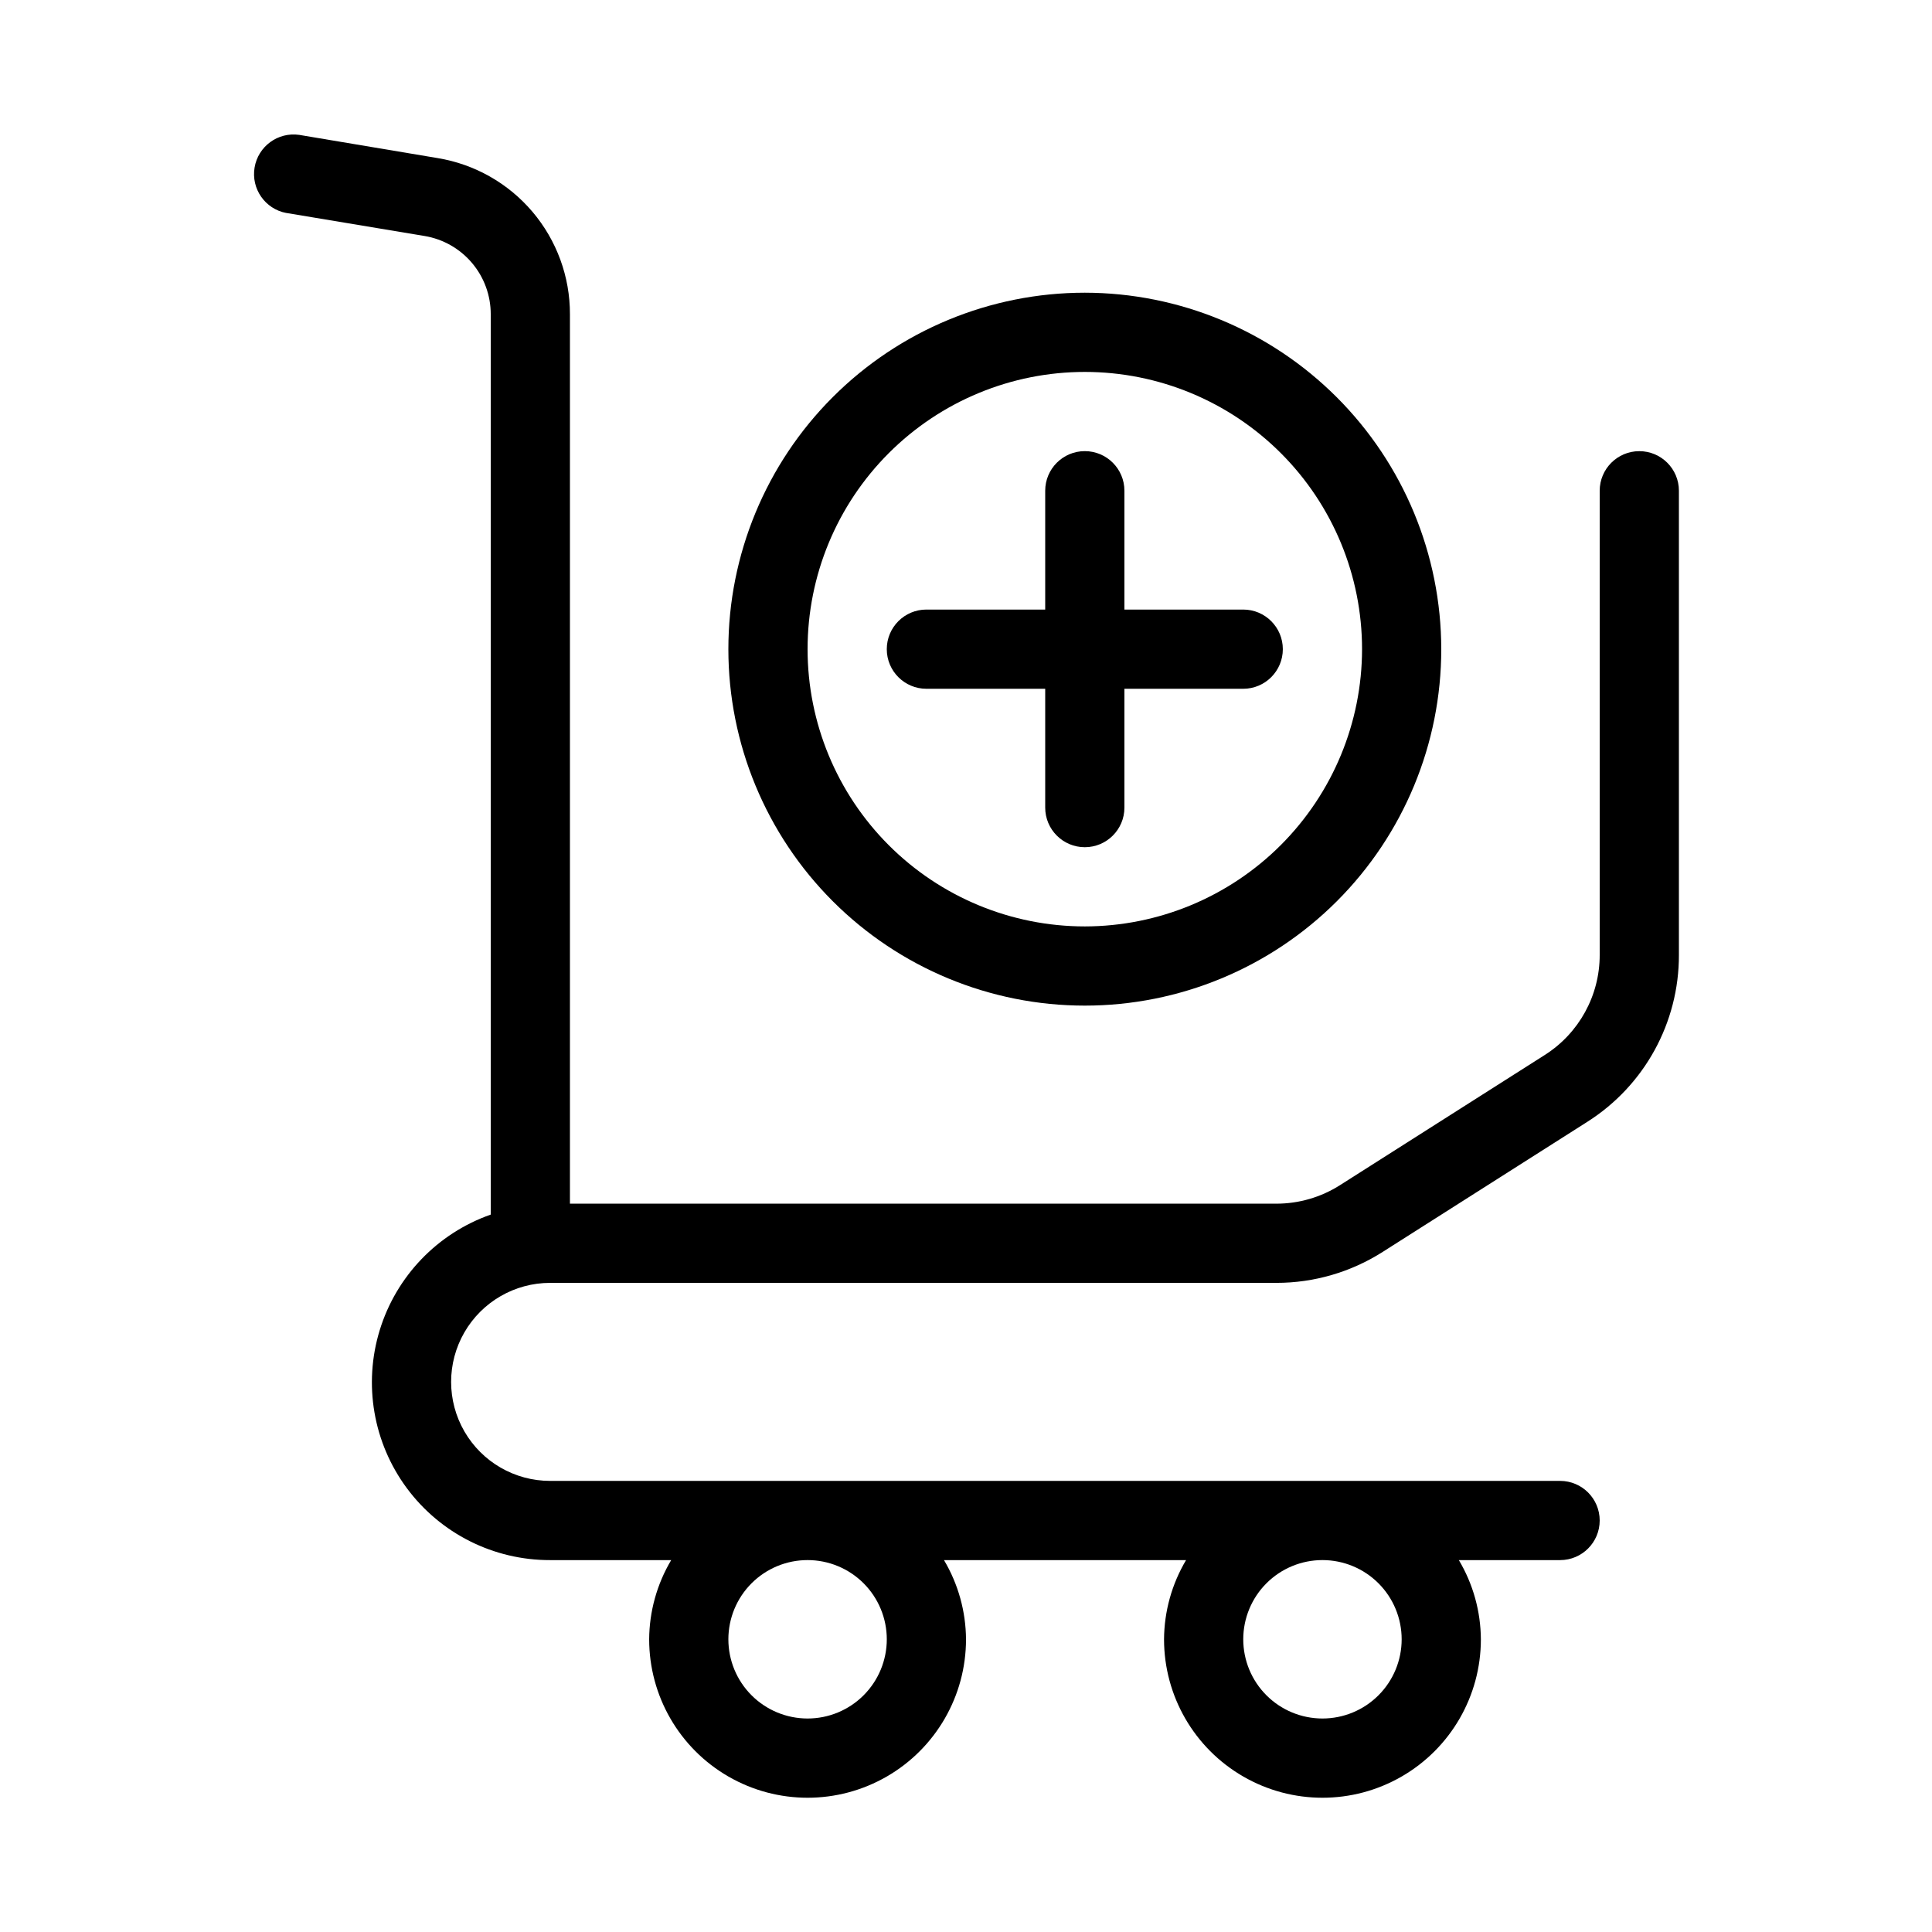 <?xml version="1.0" encoding="UTF-8"?>
<!-- Uploaded to: ICON Repo, www.iconrepo.com, Generator: ICON Repo Mixer Tools -->
<svg fill="#000000" width="800px" height="800px" version="1.1" viewBox="144 144 512 512" xmlns="http://www.w3.org/2000/svg">
 <g>
  <path d="m219.84 200.43 36.672 6.109c4.902 0.816 9.355 3.348 12.57 7.144 3.211 3.793 4.973 8.605 4.969 13.574v238.62c-14.117 4.961-25.039 16.336-29.426 30.645-4.383 14.309-1.711 29.848 7.199 41.867 8.914 12.023 23.004 19.094 37.969 19.055h32.078c-3.777 6.356-5.793 13.602-5.836 20.992 0 15 8 28.859 20.992 36.359 12.988 7.5 28.992 7.5 41.984 0 12.988-7.5 20.992-21.359 20.992-36.359-0.047-7.391-2.059-14.637-5.836-20.992h64.152c-3.781 6.356-5.793 13.602-5.836 20.992 0 15 8 28.859 20.992 36.359 12.988 7.5 28.992 7.5 41.98 0 12.992-7.5 20.992-21.359 20.992-36.359-0.043-7.391-2.055-14.637-5.836-20.992h26.828c5.797 0 10.496-4.699 10.496-10.496s-4.699-10.496-10.496-10.496h-267.65c-9.375 0-18.035-5-22.723-13.117-4.688-8.121-4.688-18.121 0-26.242 4.688-8.117 13.348-13.121 22.723-13.121h192.46c9.977 0.008 19.746-2.84 28.16-8.195l54.203-34.457c15.18-9.602 24.367-26.332 24.316-44.293v-122.97c0-5.797-4.699-10.496-10.496-10.496-5.797 0-10.496 4.699-10.496 10.496v122.97c0.027 10.773-5.481 20.809-14.59 26.574l-54.203 34.457h0.004c-5.051 3.219-10.914 4.926-16.898 4.926h-187.21v-235.72c0.02-9.938-3.5-19.559-9.93-27.141-6.426-7.578-15.34-12.625-25.148-14.234l-36.664-6.148c-5.641-0.809-10.895 3.035-11.832 8.656-0.941 5.621 2.773 10.965 8.371 12.039zm159.17 378c0 5.57-2.215 10.91-6.148 14.844-3.938 3.938-9.277 6.148-14.844 6.148-5.57 0-10.906-2.211-14.844-6.148-3.938-3.934-6.148-9.273-6.148-14.844 0-5.566 2.211-10.906 6.148-14.844 3.938-3.934 9.273-6.148 14.844-6.148 5.566 0 10.906 2.215 14.844 6.148 3.934 3.938 6.148 9.277 6.148 14.844zm136.45 0h-0.004c0 5.57-2.211 10.91-6.148 14.844-3.934 3.938-9.273 6.148-14.844 6.148-5.566 0-10.906-2.211-14.84-6.148-3.938-3.934-6.148-9.273-6.148-14.844 0-5.566 2.211-10.906 6.148-14.844 3.934-3.934 9.273-6.148 14.84-6.148 5.57 0 10.91 2.215 14.844 6.148 3.938 3.938 6.148 9.277 6.148 14.844z"/>
  <path d="m473.47 305.54h-31.488v-31.488c0-5.797-4.699-10.496-10.496-10.496s-10.496 4.699-10.496 10.496v31.488h-31.488c-5.797 0-10.496 4.699-10.496 10.496s4.699 10.496 10.496 10.496h31.488v31.488c0 5.797 4.699 10.496 10.496 10.496s10.496-4.699 10.496-10.496v-31.488h31.488c5.793 0 10.492-4.699 10.492-10.496s-4.699-10.496-10.492-10.496z"/>
  <path d="m431.49 221.57c-25.055 0-49.082 9.953-66.797 27.668s-27.668 41.742-27.668 66.797c0 25.051 9.953 49.078 27.668 66.797 17.715 17.715 41.742 27.668 66.797 27.668 25.051 0 49.078-9.953 66.793-27.668 17.719-17.719 27.668-41.746 27.668-66.797-0.027-25.047-9.992-49.055-27.699-66.762-17.711-17.711-41.719-27.672-66.762-27.703zm0 167.94c-19.488 0-38.176-7.742-51.953-21.52-13.781-13.781-21.52-32.469-21.52-51.953 0-19.488 7.738-38.176 21.52-51.953 13.777-13.777 32.465-21.52 51.953-21.52 19.484 0 38.172 7.742 51.949 21.52 13.781 13.777 21.52 32.465 21.52 51.953-0.02 19.477-7.769 38.152-21.543 51.926-13.773 13.773-32.449 21.523-51.926 21.547z"/>
 </g>
</svg>